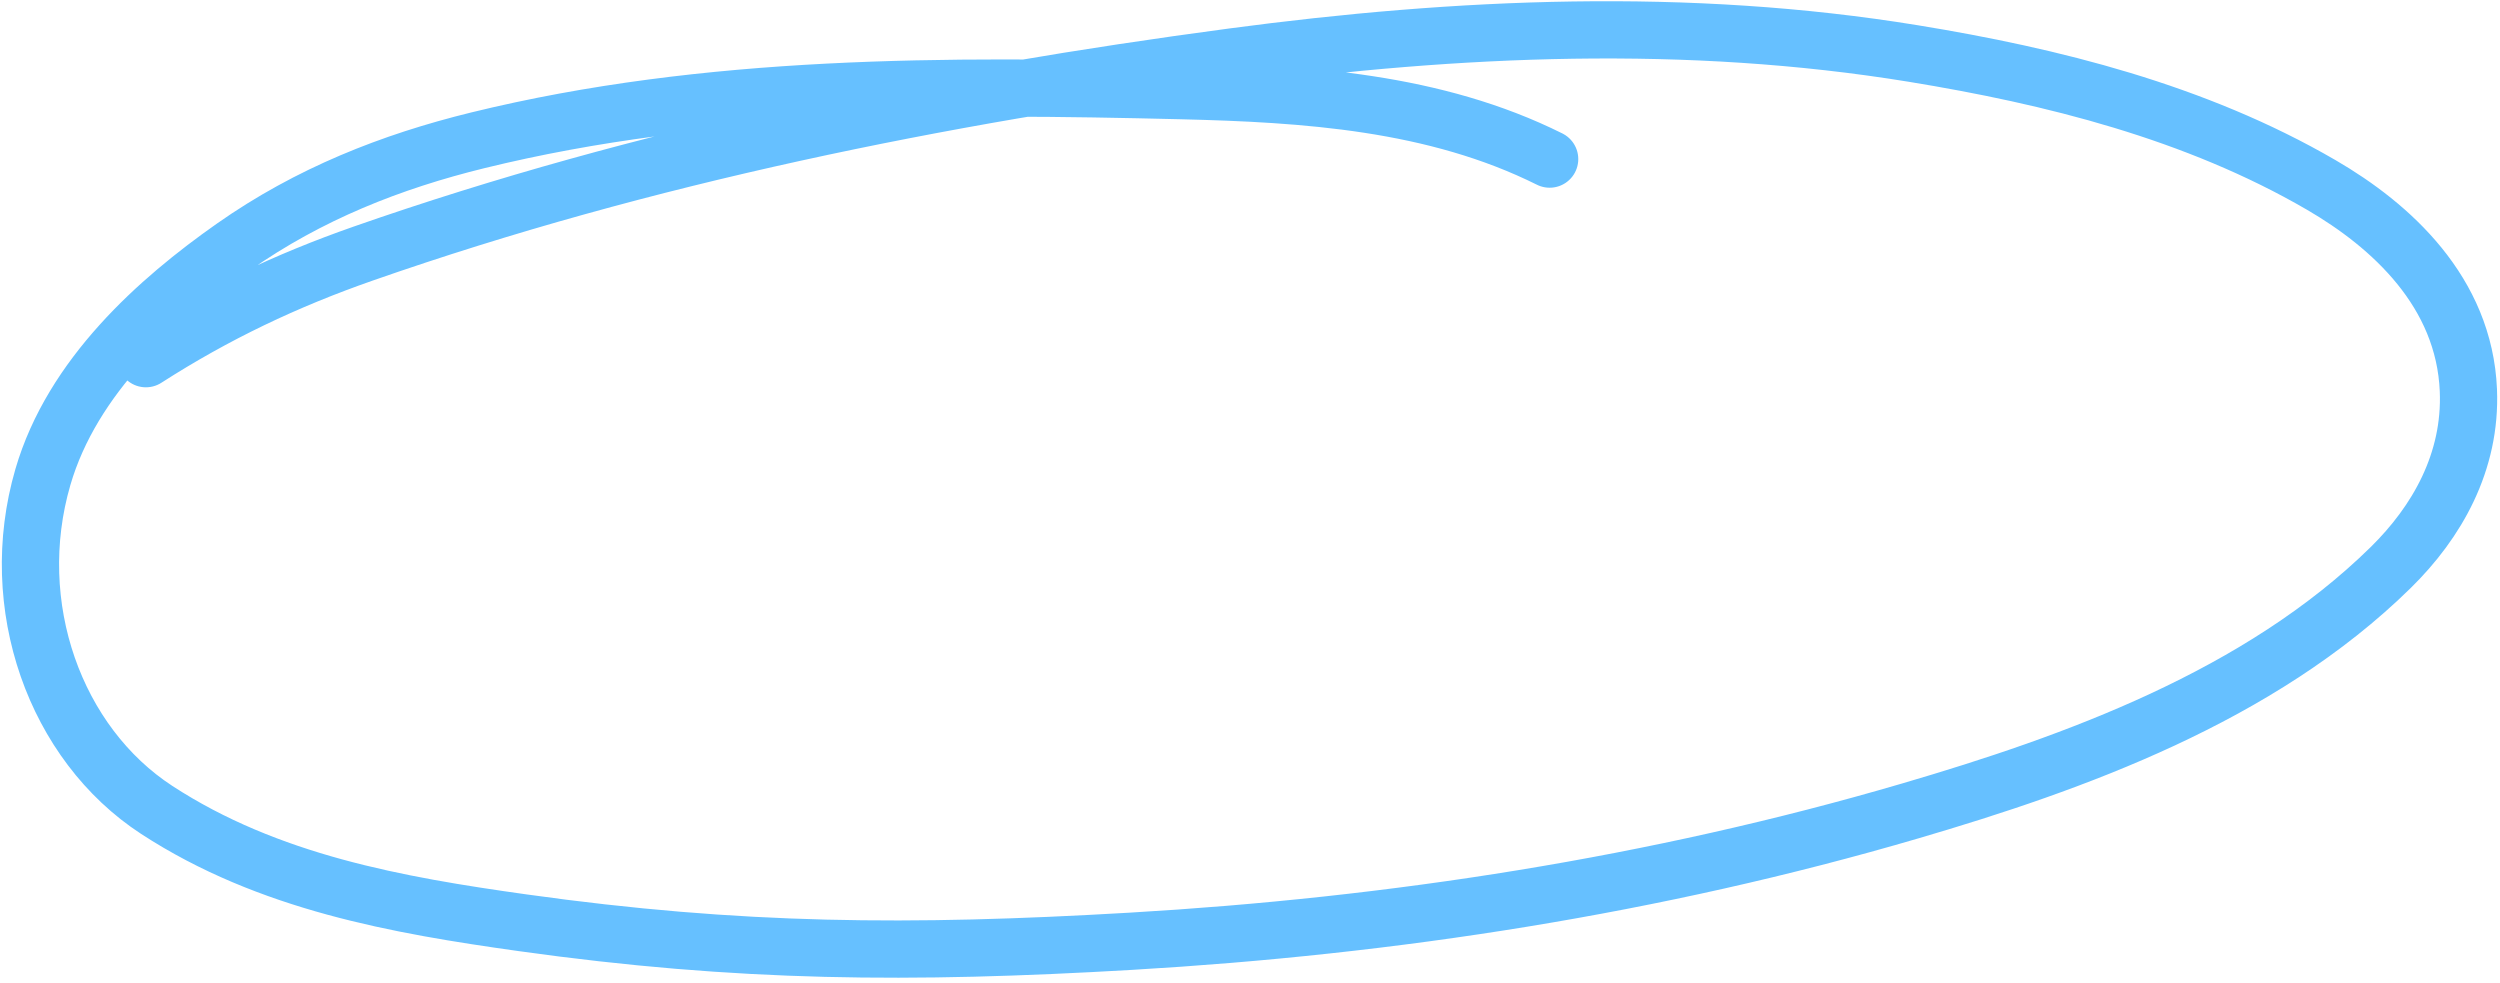 <svg width="262" height="103" viewBox="0 0 262 103" fill="none" xmlns="http://www.w3.org/2000/svg">
<path d="M162.403 16.673C150.356 10.668 136.76 9.815 123.811 9.499C99.311 8.901 74.155 8.796 50.08 14.703C41.005 16.93 32.395 20.312 24.447 25.894C16.542 31.445 7.576 39.417 4.495 49.994C0.57 63.47 5.785 77.946 16.427 84.88C28.117 92.498 41.701 94.871 54.757 96.703C77.501 99.893 95.422 99.992 118.457 98.648C145.925 97.046 173.52 92.806 200.208 84.981C217.312 79.966 236.804 72.986 250.557 59.467C255.382 54.724 259 48.419 258.686 40.9C258.256 30.596 250.593 23.637 243.258 19.376C230.065 11.714 215.026 7.979 200.514 5.609C176.874 1.747 152.83 2.809 129.187 5.962C98.542 10.049 67.629 16.241 38.061 26.576C29.982 29.4 22.595 32.899 15.29 37.59" stroke="#0096FF" stroke-opacity="0.6" stroke-width="6" stroke-linecap="round"/>
</svg>
